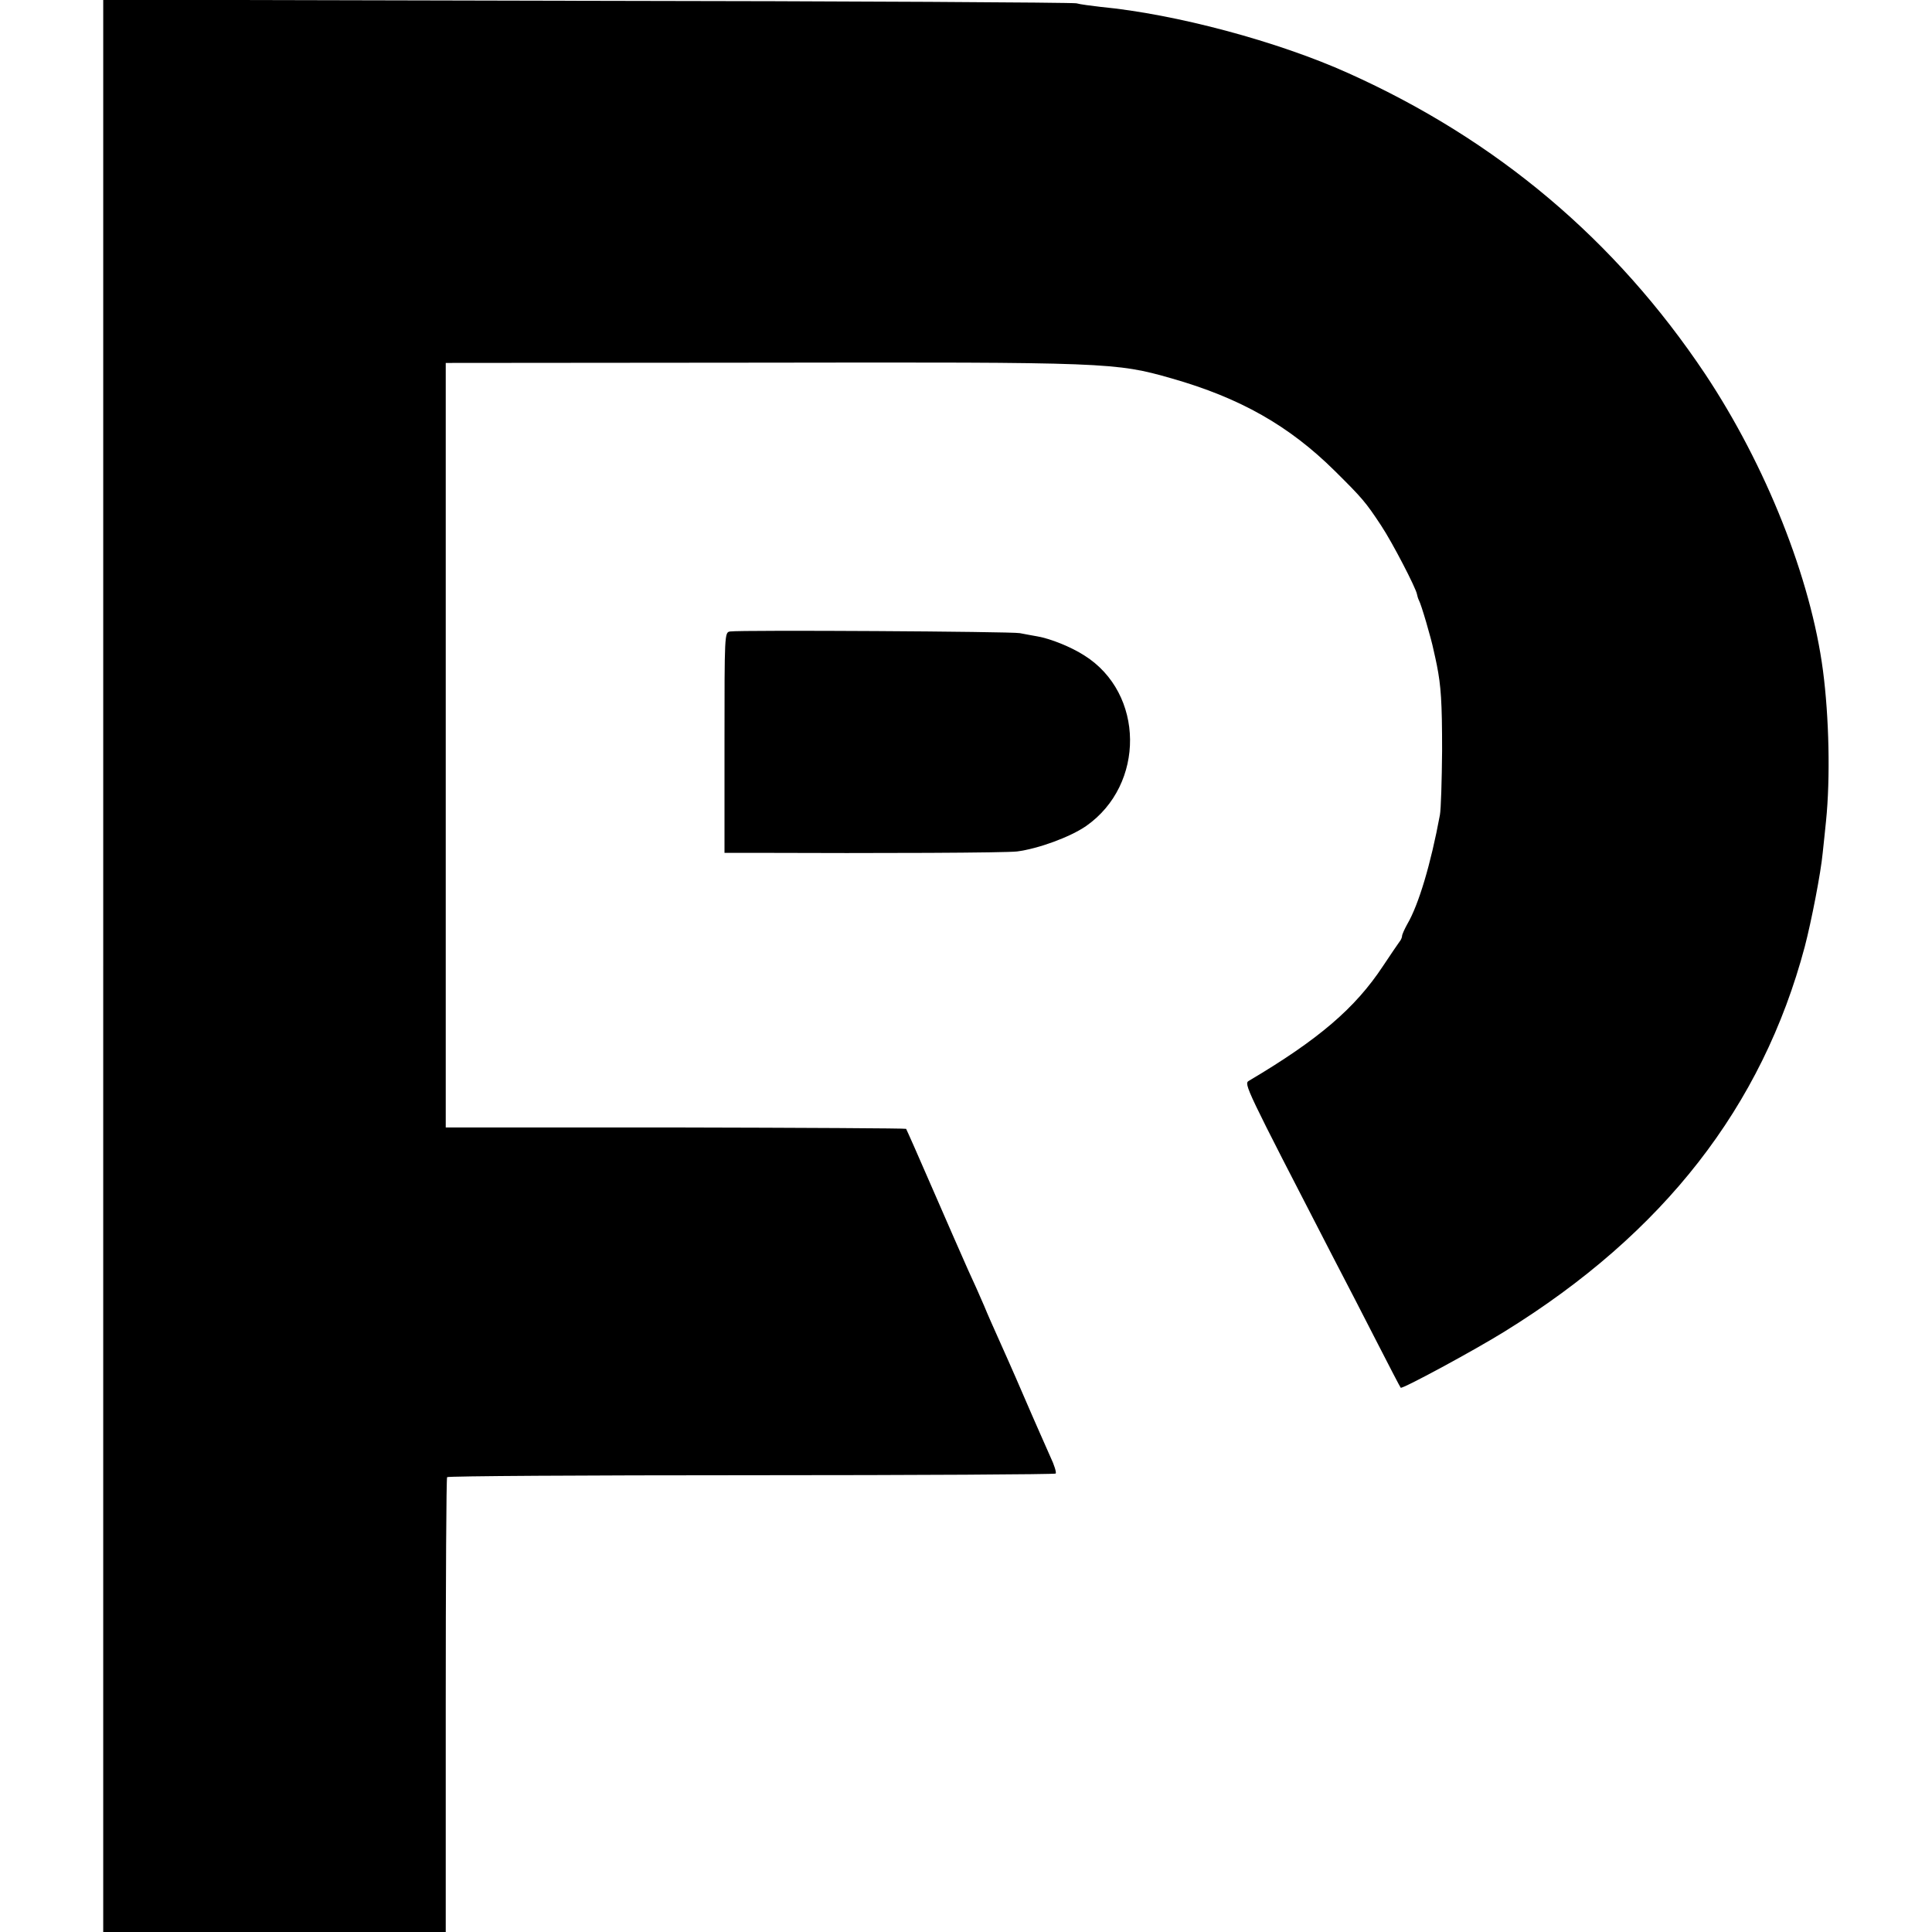 <?xml version="1.0" standalone="no"?>
<!DOCTYPE svg PUBLIC "-//W3C//DTD SVG 20010904//EN"
 "http://www.w3.org/TR/2001/REC-SVG-20010904/DTD/svg10.dtd">
<svg version="1.0" xmlns="http://www.w3.org/2000/svg"
 width="700pt" height="700pt" viewBox="0 0 700 700"
 preserveAspectRatio="xMidYMid meet">
<g transform="translate(0,700) scale(0.1,-0.1)"
fill="#000000" stroke="none">
<path d="M374 3500 l0 -3500 620 0 621 0 0 821 c0 451 2 824 5 827 3 4 499 7
1102 7 603 0 1099 3 1103 6 3 4 -5 31 -19 60 -13 30 -57 128 -96 219 -39 91
-83 189 -96 218 -13 29 -35 78 -48 110 -13 31 -40 91 -59 132 -18 41 -76 172
-127 290 -51 118 -95 217 -97 220 -2 2 -378 4 -836 5 l-832 0 0 1385 0 1385
1145 1 c1254 2 1282 1 1485 -57 249 -71 426 -172 590 -334 101 -100 113 -114
169 -199 40 -60 126 -226 130 -249 1 -6 4 -16 7 -22 8 -13 45 -140 53 -180 4
-16 9 -41 12 -55 15 -76 19 -133 19 -310 -1 -107 -4 -212 -8 -233 -33 -178
-77 -325 -118 -395 -10 -18 -19 -38 -19 -43 0 -5 -4 -15 -10 -22 -5 -7 -32
-46 -59 -87 -101 -153 -233 -266 -486 -416 -19 -11 -14 -21 305 -639 43 -82
115 -222 160 -310 45 -88 83 -161 85 -163 5 -6 266 135 377 204 576 356 933
815 1087 1394 24 92 58 266 65 340 3 30 9 82 12 115 16 156 11 377 -11 545
-44 335 -207 744 -427 1075 -324 485 -754 848 -1293 1090 -255 115 -625 214
-897 240 -34 4 -74 9 -88 13 -14 3 -813 8 -1776 9 l-1750 4 0 -3501z"/>
<path d="M2645 4712 c-20 -3 -20 -10 -20 -402 l0 -400 100 0 c471 -2 919 0
960 5 77 10 192 52 250 92 215 150 212 481 -6 618 -48 31 -123 61 -169 69 -19
3 -48 9 -65 12 -29 6 -1011 12 -1050 6z"/>
</g>
</svg>
